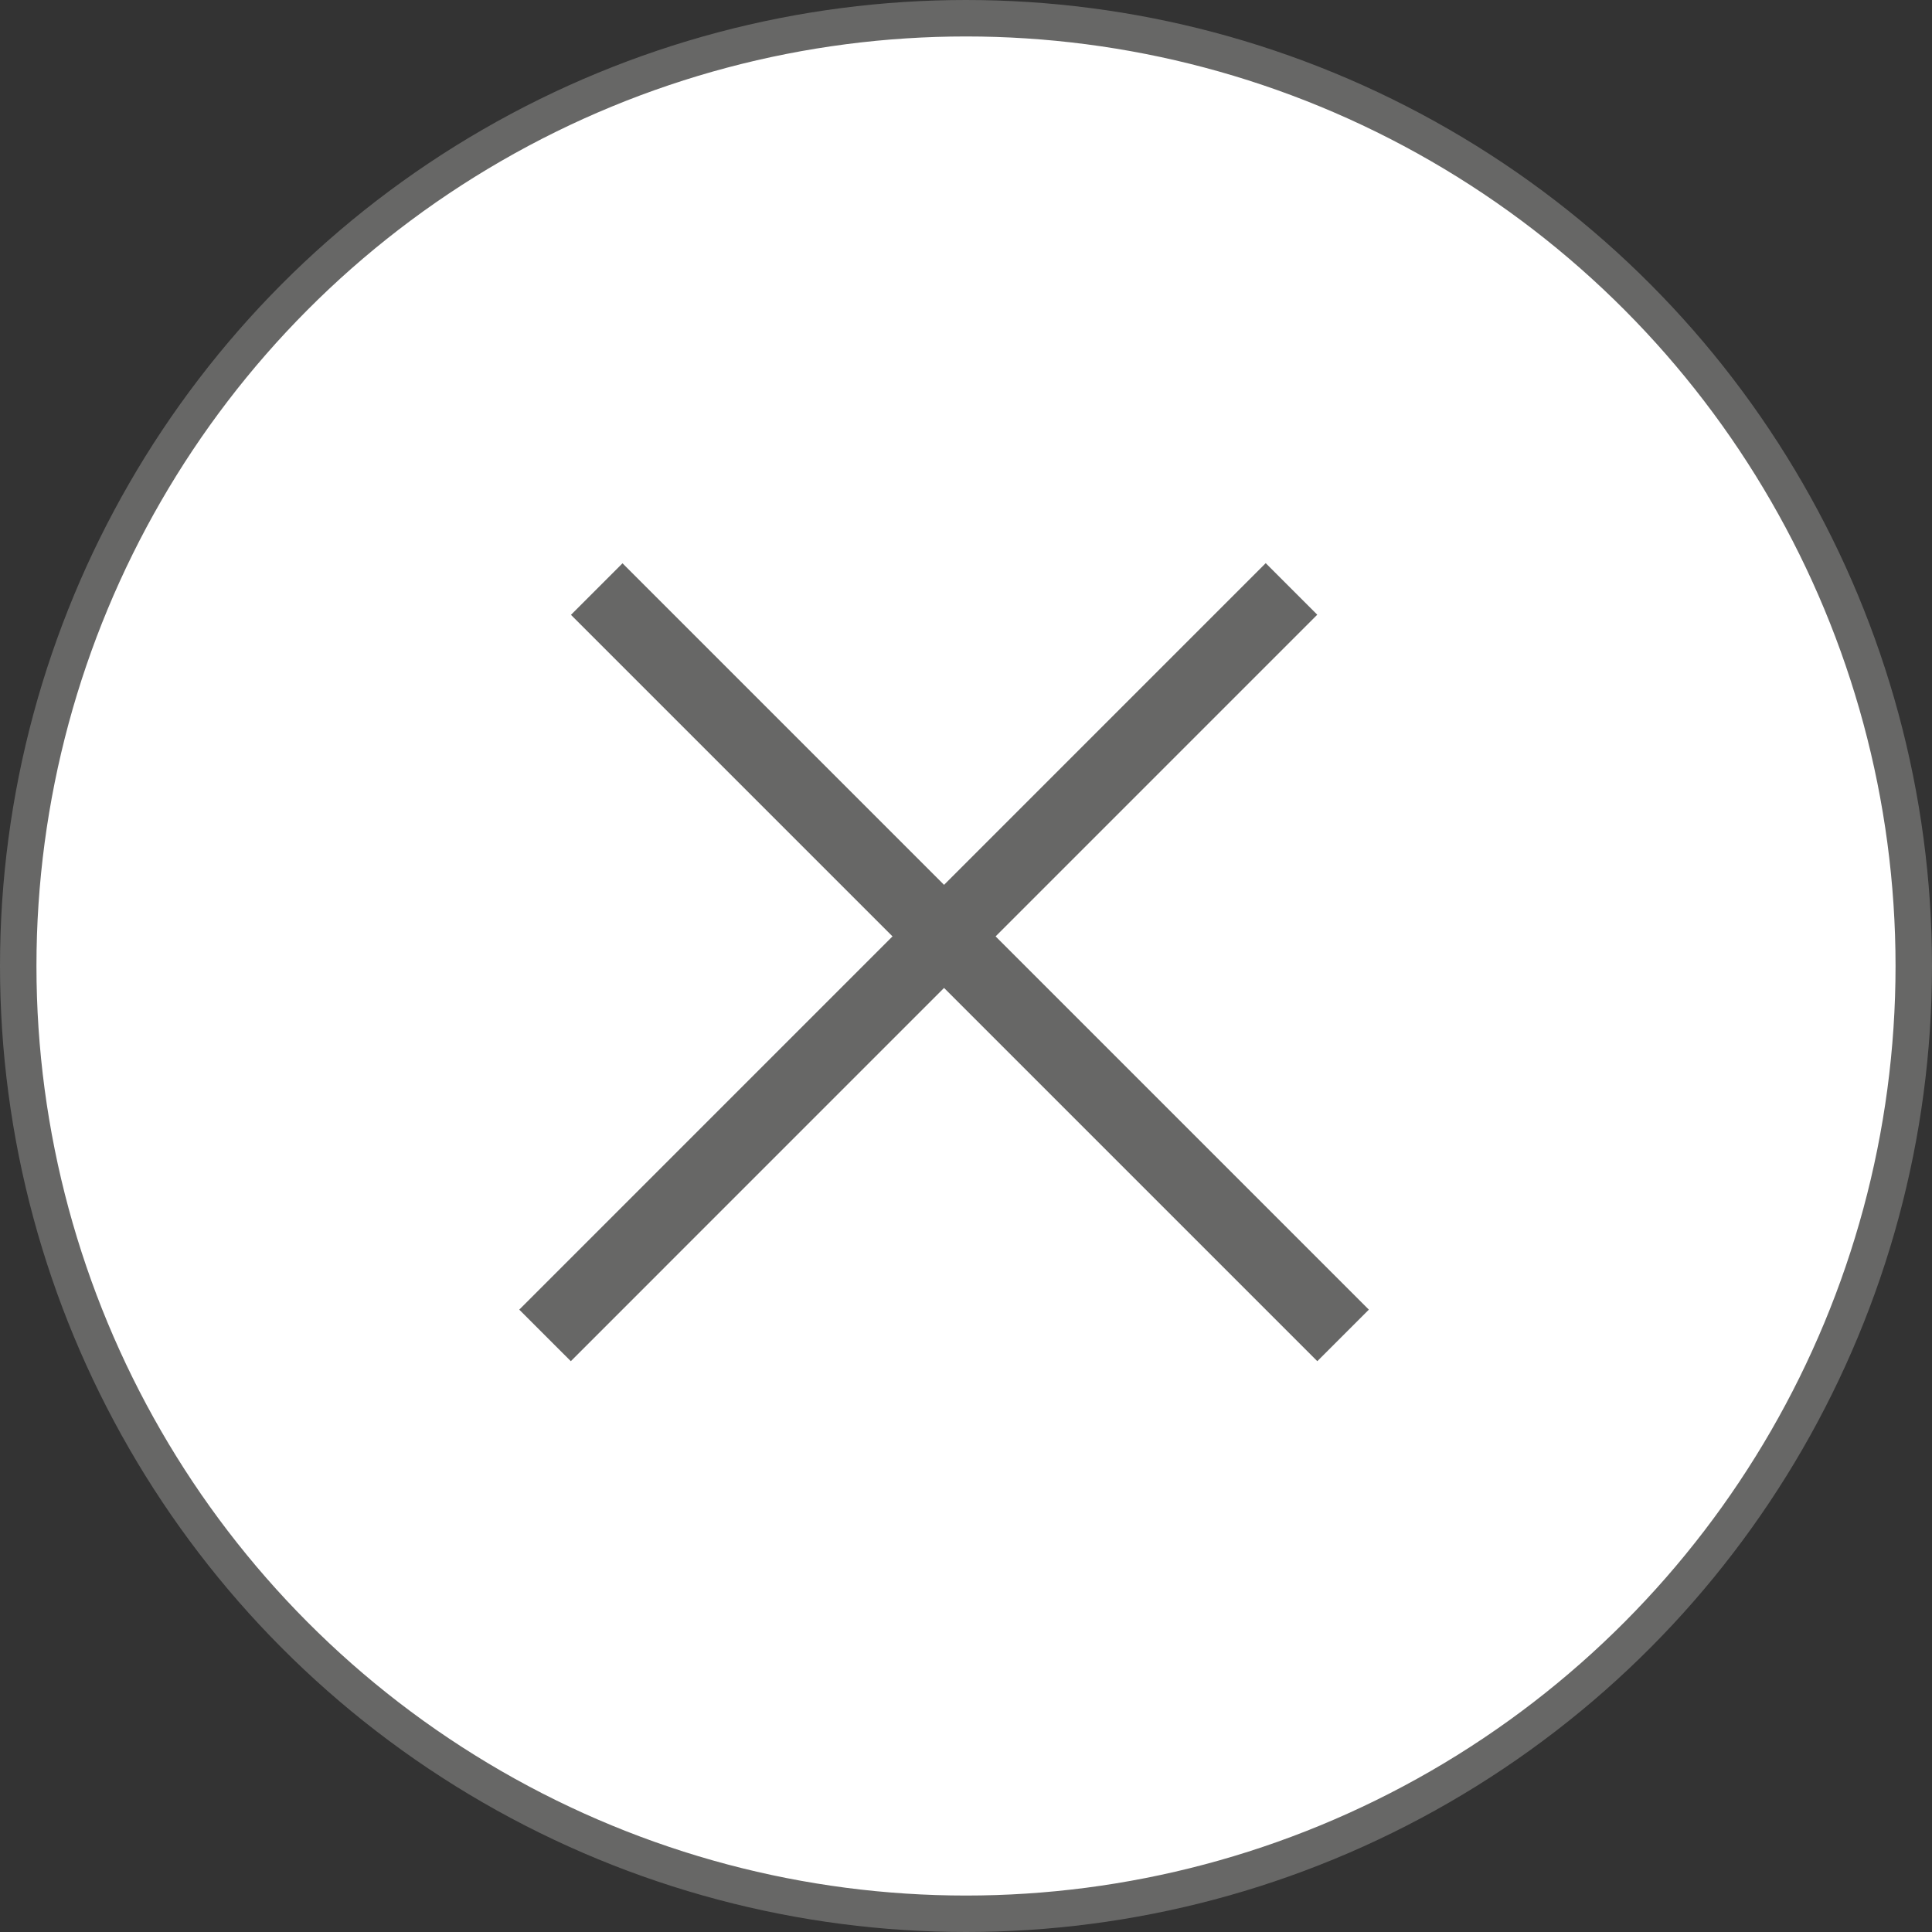 <svg width="53" height="53" viewBox="0 0 53 53" fill="none" xmlns="http://www.w3.org/2000/svg">
<rect x="0" y="0" width="53" height="53" fill="#333333" stroke="none"/>
<circle cx="26.5" cy="26.5" r="26" fill="white" stroke="#676766"/>
<line x1="14.952" y1="36.634" x2="35.429" y2="16.156" stroke="#676766" stroke-width="2"/>
<line y1="-1" x2="28.959" y2="-1" transform="matrix(-0.707 -0.707 -0.707 0.707 36.137 37.341)" stroke="#676766" stroke-width="2"/>
</svg>
